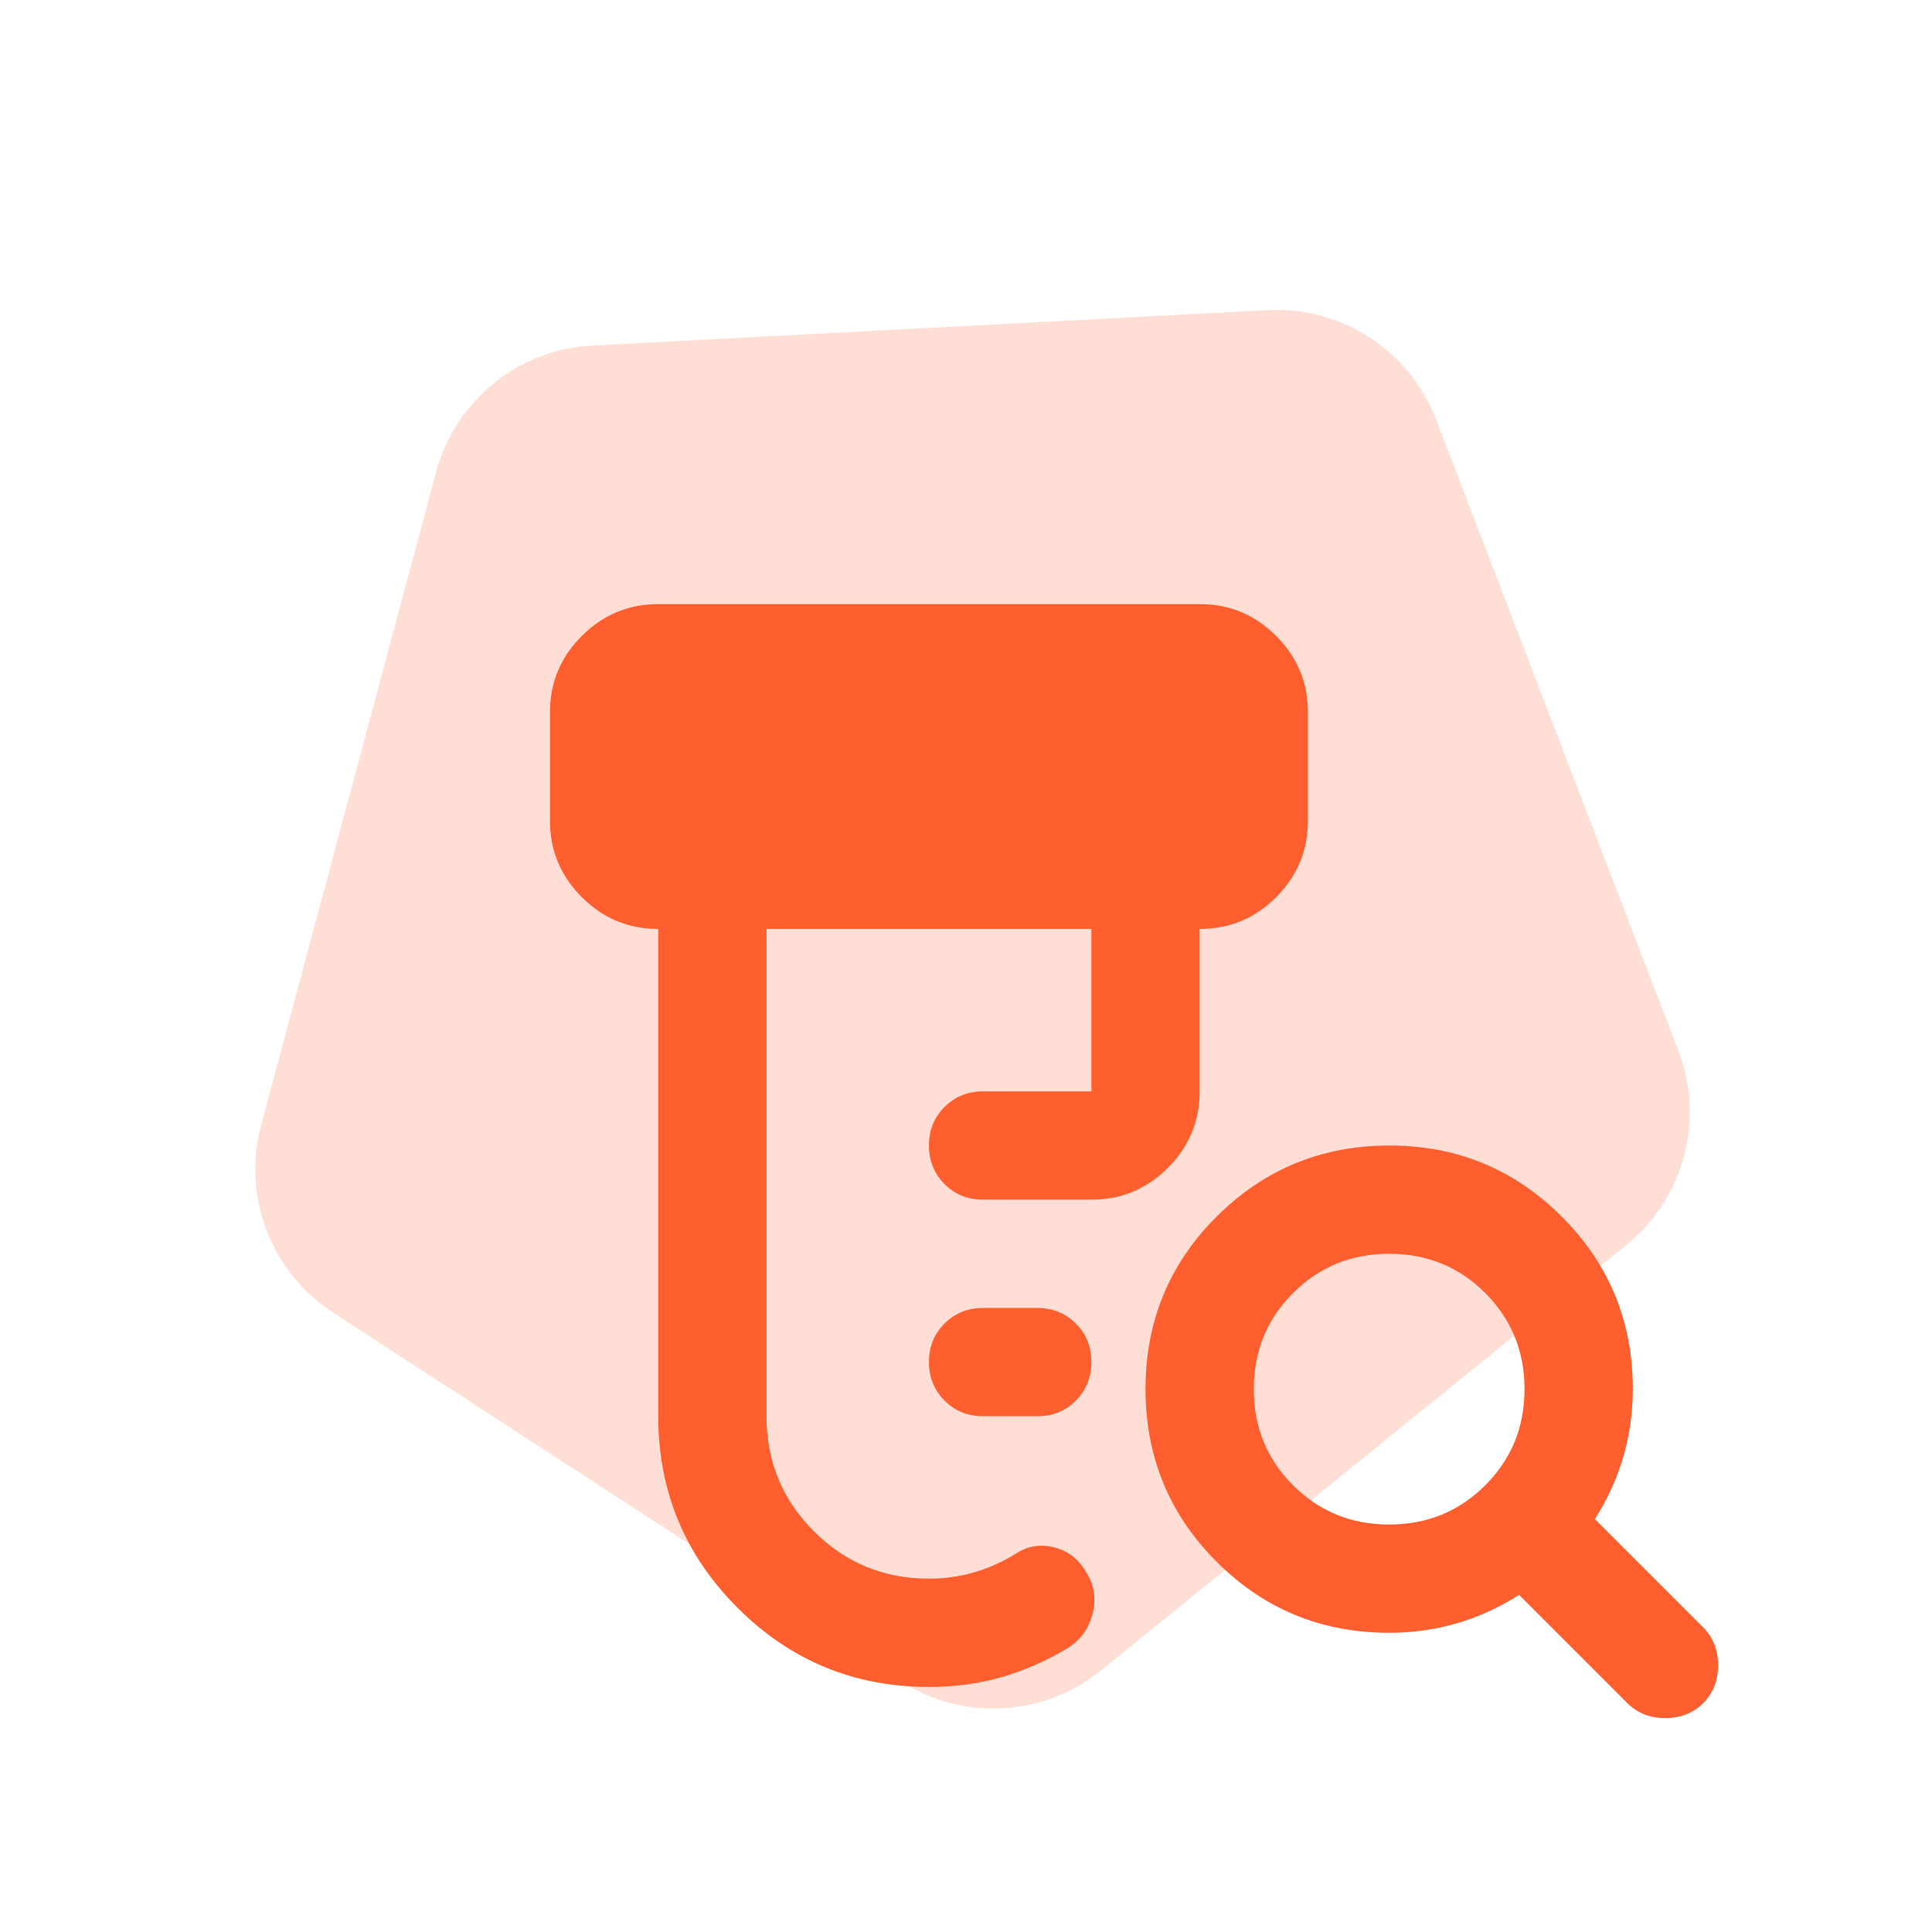 <?xml version="1.0" encoding="UTF-8"?> <svg xmlns="http://www.w3.org/2000/svg" width="113" height="113" viewBox="0 0 113 113" fill="none"><path opacity="0.2" d="M98.167 61.461C99.72 65.506 98.491 70.09 95.124 72.816L64.392 97.703C61.025 100.429 56.286 100.678 52.652 98.318L19.487 76.78C15.854 74.421 14.153 69.99 15.274 65.805L25.509 27.608C26.63 23.423 30.319 20.436 34.645 20.209L74.136 18.14C78.463 17.913 82.443 20.498 83.995 24.542L98.167 61.461Z" fill="#FF5F2F"></path><path d="M57.5 82.833C56.603 82.833 55.851 82.529 55.245 81.921C54.639 81.313 54.336 80.562 54.333 79.667C54.331 78.772 54.635 78.02 55.245 77.412C55.855 76.804 56.607 76.5 57.5 76.5H60.667C61.564 76.5 62.317 76.804 62.925 77.412C63.533 78.02 63.836 78.772 63.833 79.667C63.831 80.562 63.527 81.314 62.921 81.924C62.316 82.535 61.564 82.838 60.667 82.833H57.5ZM54.333 98.667C49.953 98.667 46.219 97.122 43.133 94.034C40.047 90.945 38.502 87.212 38.5 82.833V54.333C36.758 54.333 35.268 53.714 34.029 52.474C32.789 51.235 32.169 49.744 32.167 48V41.667C32.167 39.925 32.787 38.435 34.029 37.195C35.27 35.956 36.761 35.336 38.5 35.333H70.167C71.908 35.333 73.4 35.954 74.641 37.195C75.883 38.437 76.502 39.927 76.5 41.667V48C76.5 49.742 75.88 51.233 74.641 52.474C73.402 53.716 71.91 54.336 70.167 54.333V63.833C70.167 65.575 69.547 67.067 68.308 68.308C67.069 69.549 65.577 70.169 63.833 70.167H57.5C56.603 70.167 55.851 69.863 55.245 69.255C54.639 68.647 54.336 67.895 54.333 67C54.331 66.105 54.635 65.353 55.245 64.745C55.855 64.137 56.607 63.833 57.5 63.833H63.833V54.333H44.833V82.833C44.833 85.472 45.757 87.715 47.604 89.562C49.452 91.41 51.694 92.333 54.333 92.333C55.283 92.333 56.194 92.201 57.066 91.938C57.938 91.674 58.742 91.304 59.479 90.829C60.165 90.407 60.904 90.301 61.696 90.513C62.488 90.724 63.094 91.199 63.517 91.938C63.992 92.676 64.124 93.481 63.913 94.35C63.702 95.22 63.227 95.894 62.488 96.371C61.274 97.11 59.994 97.678 58.65 98.075C57.305 98.471 55.866 98.669 54.333 98.667ZM81.25 89.167C83.467 89.167 85.34 88.401 86.871 86.871C88.401 85.34 89.167 83.467 89.167 81.25C89.167 79.033 88.401 77.16 86.871 75.629C85.34 74.099 83.467 73.333 81.25 73.333C79.033 73.333 77.16 74.099 75.629 75.629C74.099 77.16 73.333 79.033 73.333 81.25C73.333 83.467 74.099 85.34 75.629 86.871C77.16 88.401 79.033 89.167 81.25 89.167ZM81.25 95.5C77.292 95.5 73.928 94.115 71.158 91.345C68.388 88.576 67.002 85.21 67 81.25C66.998 77.29 68.384 73.925 71.158 71.158C73.932 68.39 77.296 67.004 81.25 67C85.204 66.996 88.569 68.382 91.345 71.158C94.121 73.934 95.506 77.298 95.5 81.25C95.5 82.622 95.315 83.942 94.946 85.208C94.576 86.475 94.022 87.689 93.283 88.85L99.617 95.183C100.197 95.764 100.488 96.503 100.488 97.4C100.488 98.297 100.197 99.036 99.617 99.617C99.036 100.197 98.297 100.488 97.4 100.488C96.503 100.488 95.764 100.197 95.183 99.617L88.85 93.283C87.689 94.022 86.475 94.576 85.208 94.946C83.942 95.315 82.622 95.5 81.25 95.5Z" fill="#FF5F2F"></path></svg> 